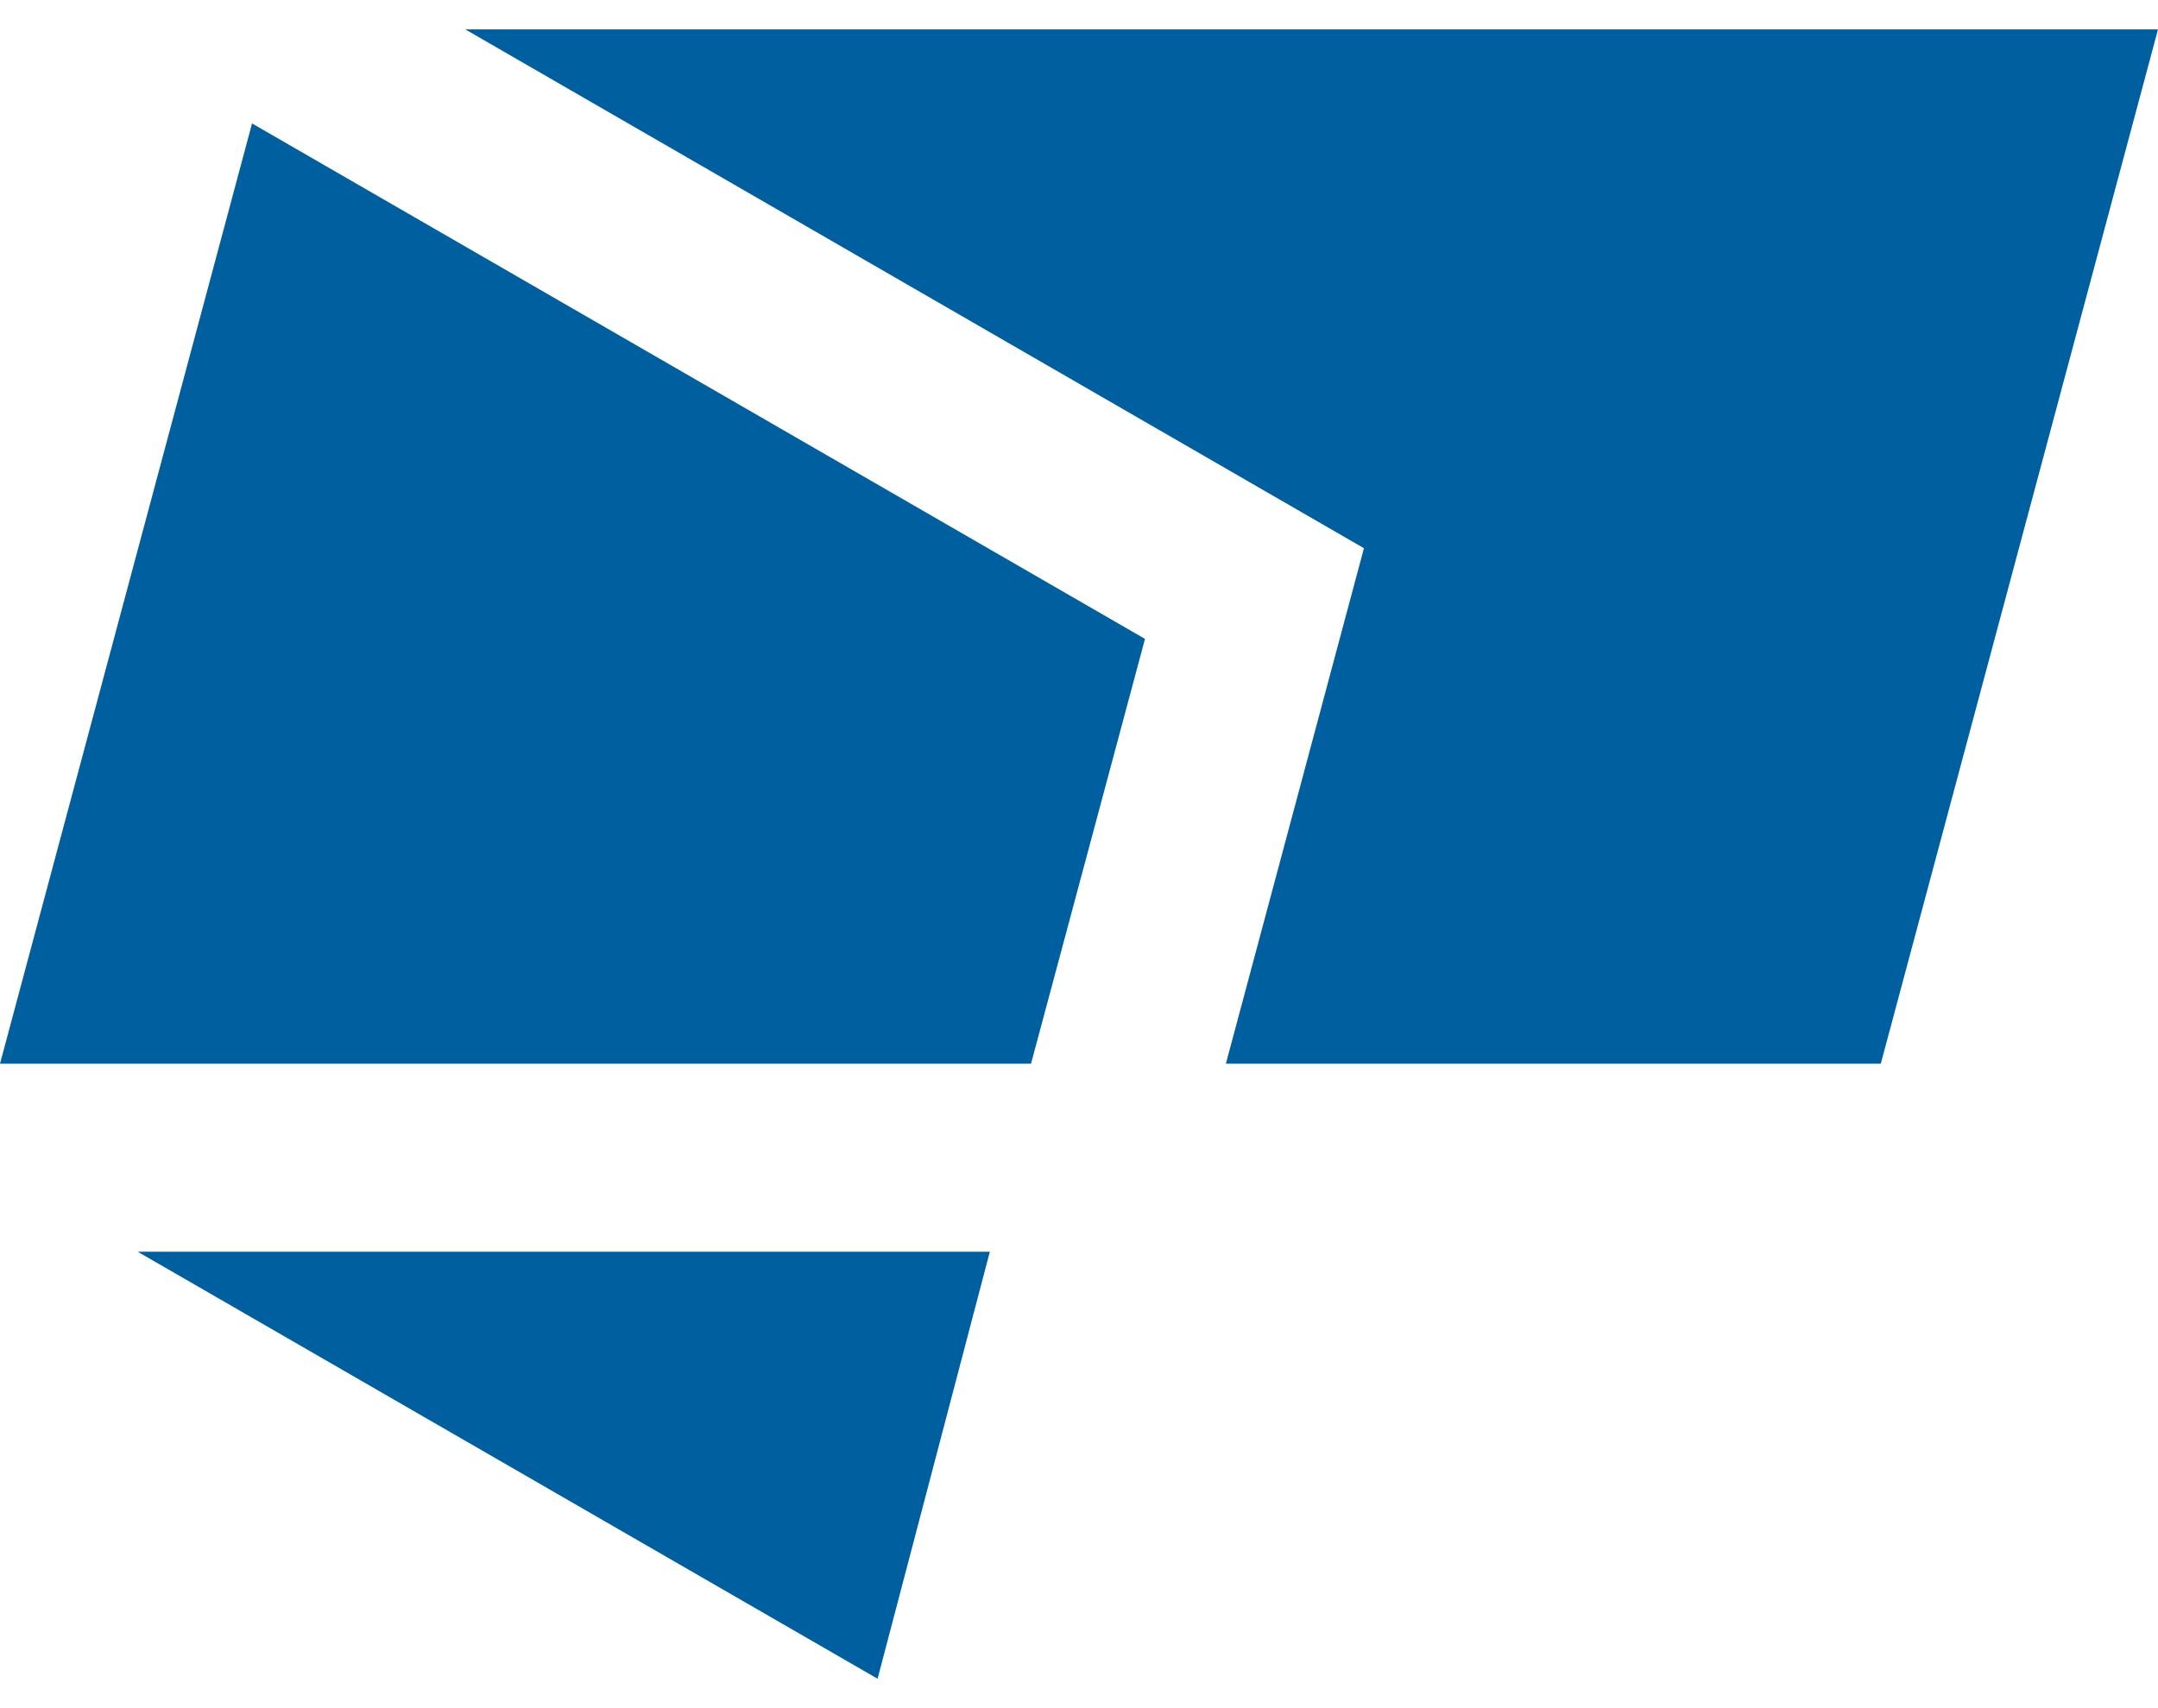 <svg width="48" height="38" viewBox="0 0 48 38" fill="none" xmlns="http://www.w3.org/2000/svg">
<path d="M10.35 0.654L30.338 12.196L27.267 23.663H41.834L48 0.654H10.35Z" fill="#005F9E"/>
<path d="M25.468 14.213L5.606 2.746L0 23.663H22.933L25.468 14.213ZM3.062 27.846H22.017L19.52 37.346L3.062 27.846Z" fill="#005F9E"/>
</svg>
